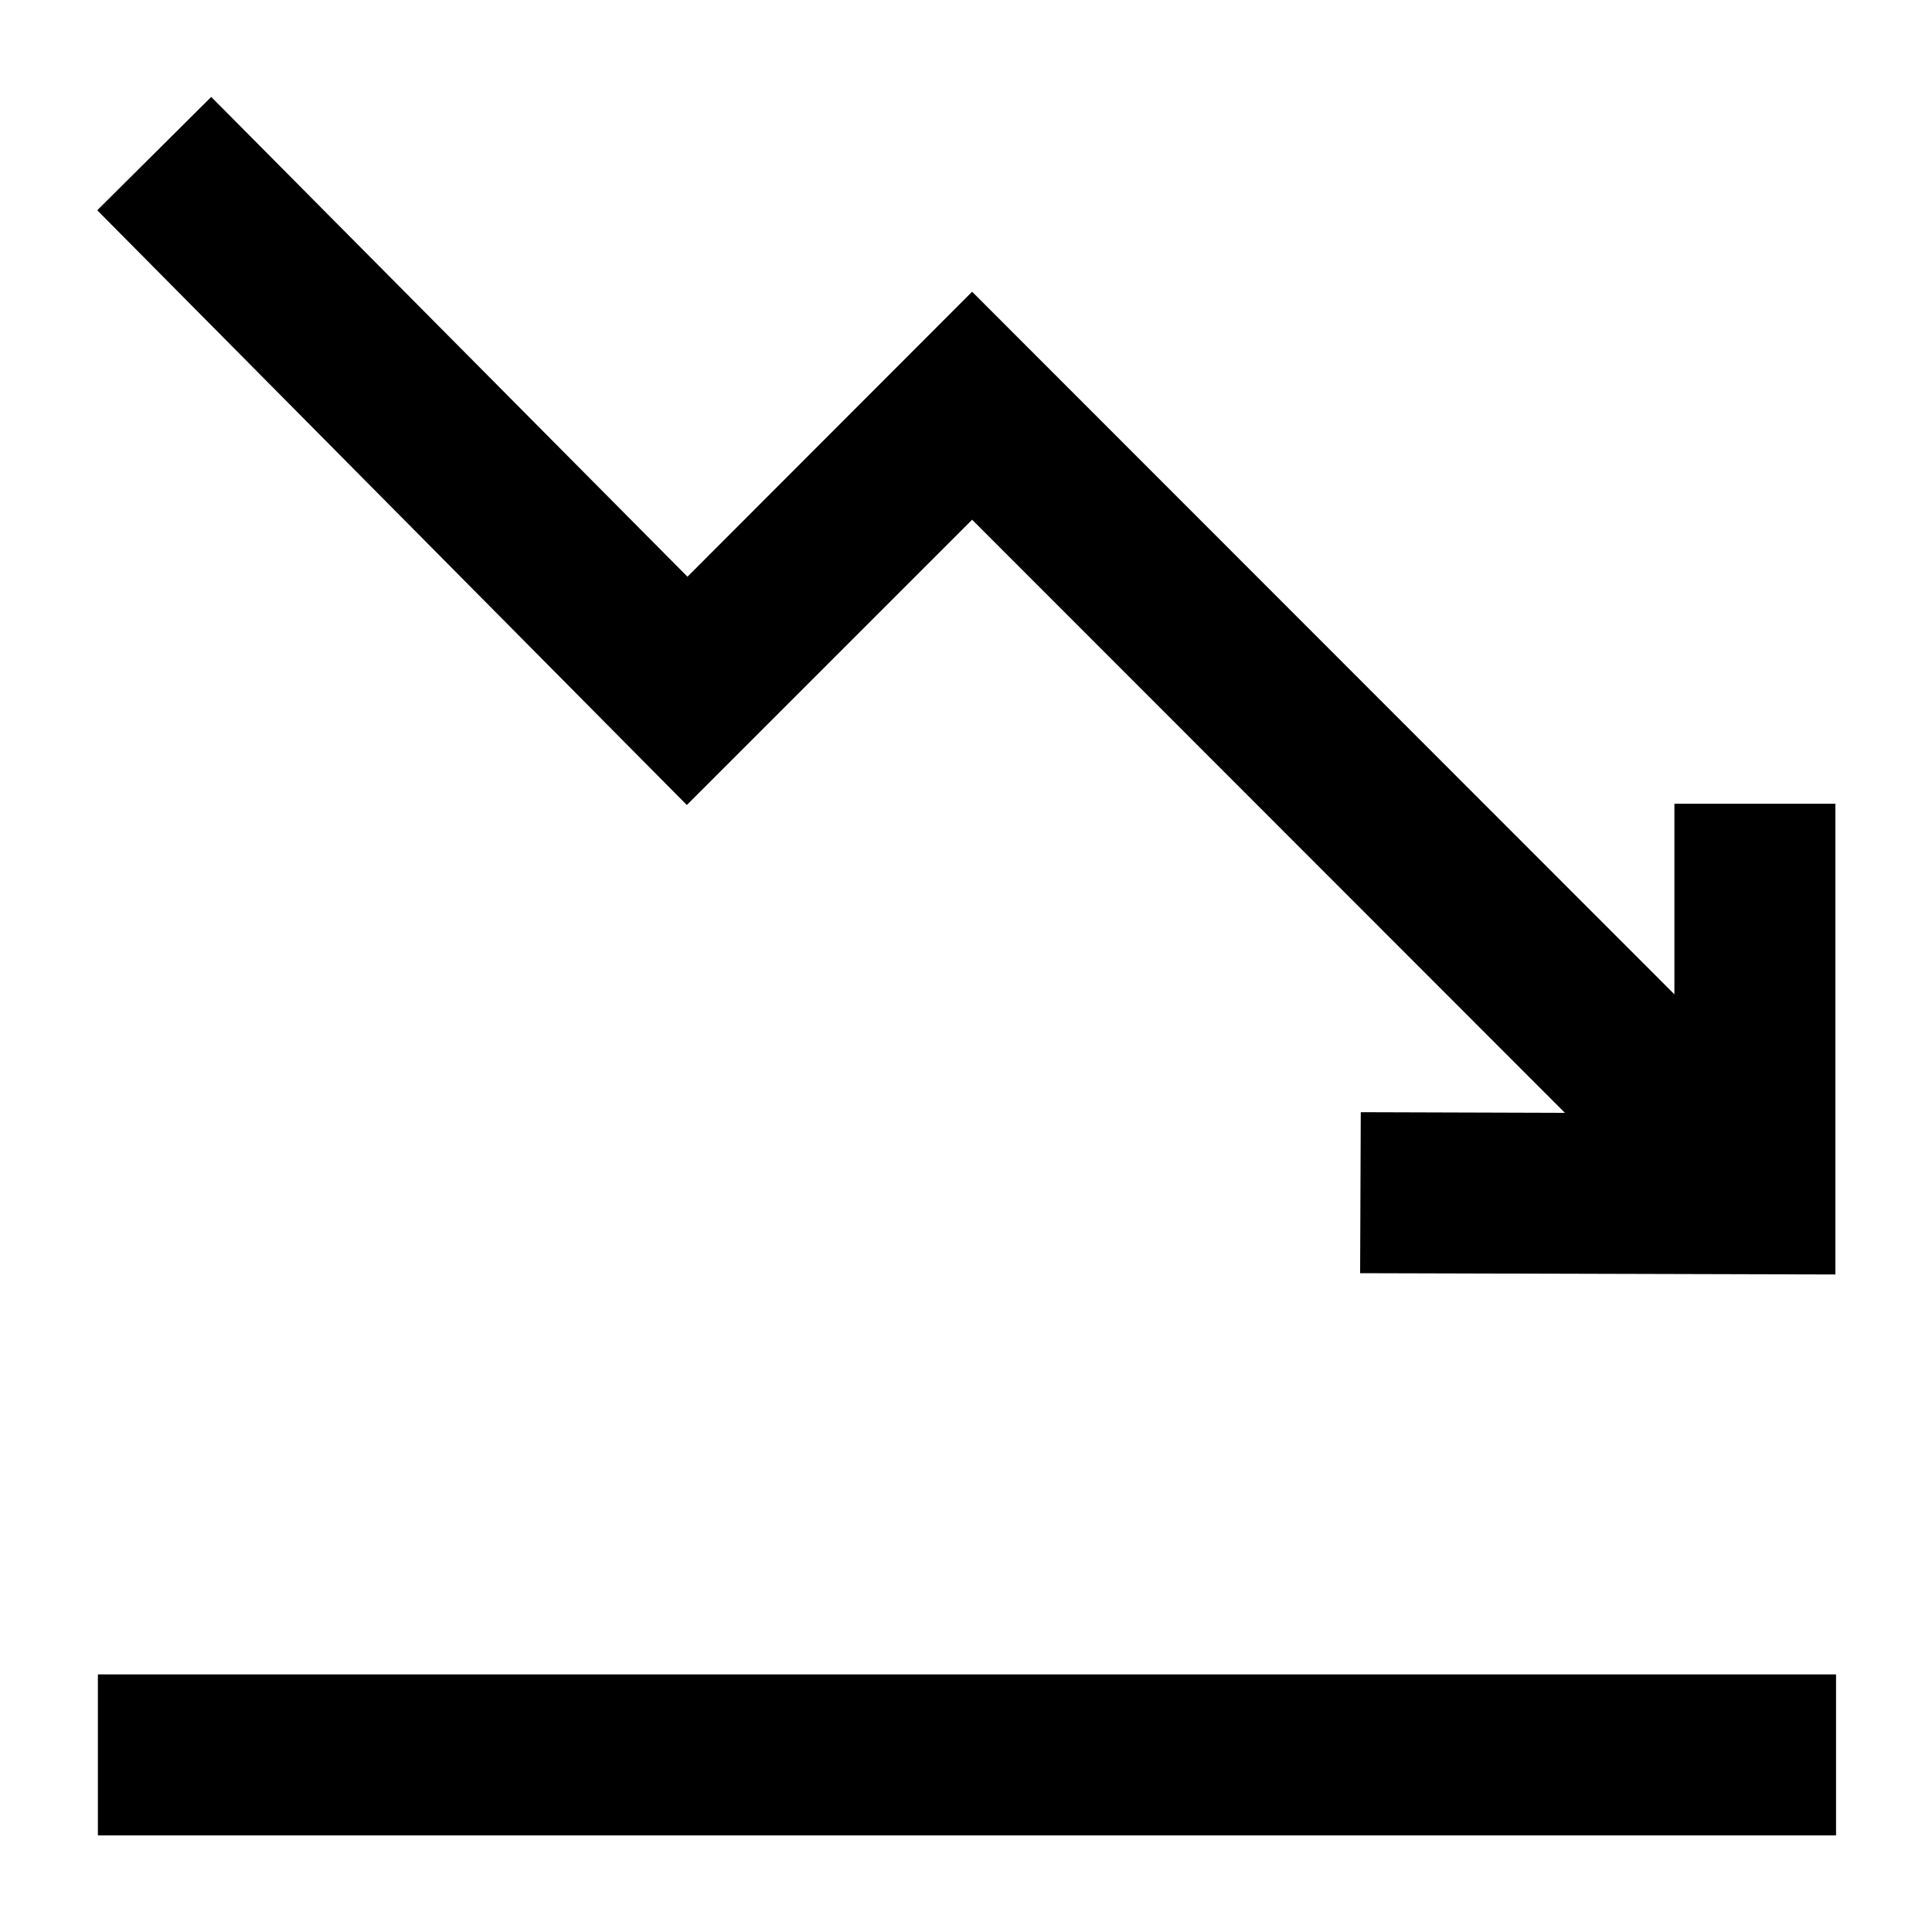 <?xml version="1.0" encoding="UTF-8"?>
<svg id="Icons" xmlns="http://www.w3.org/2000/svg" viewBox="0 0 60 60">
  <polygon points="30.19 16.14 48.6 34.56 42.26 34.54 42.24 39.54 57 39.58 57 24.96 52 24.96 52 30.88 30.19 9.06 21.35 17.91 6.56 3.01 3.02 6.53 21.33 25 30.19 16.14"/>
  <rect x="3.04" y="52" width="53.98" height="5"/>
</svg>